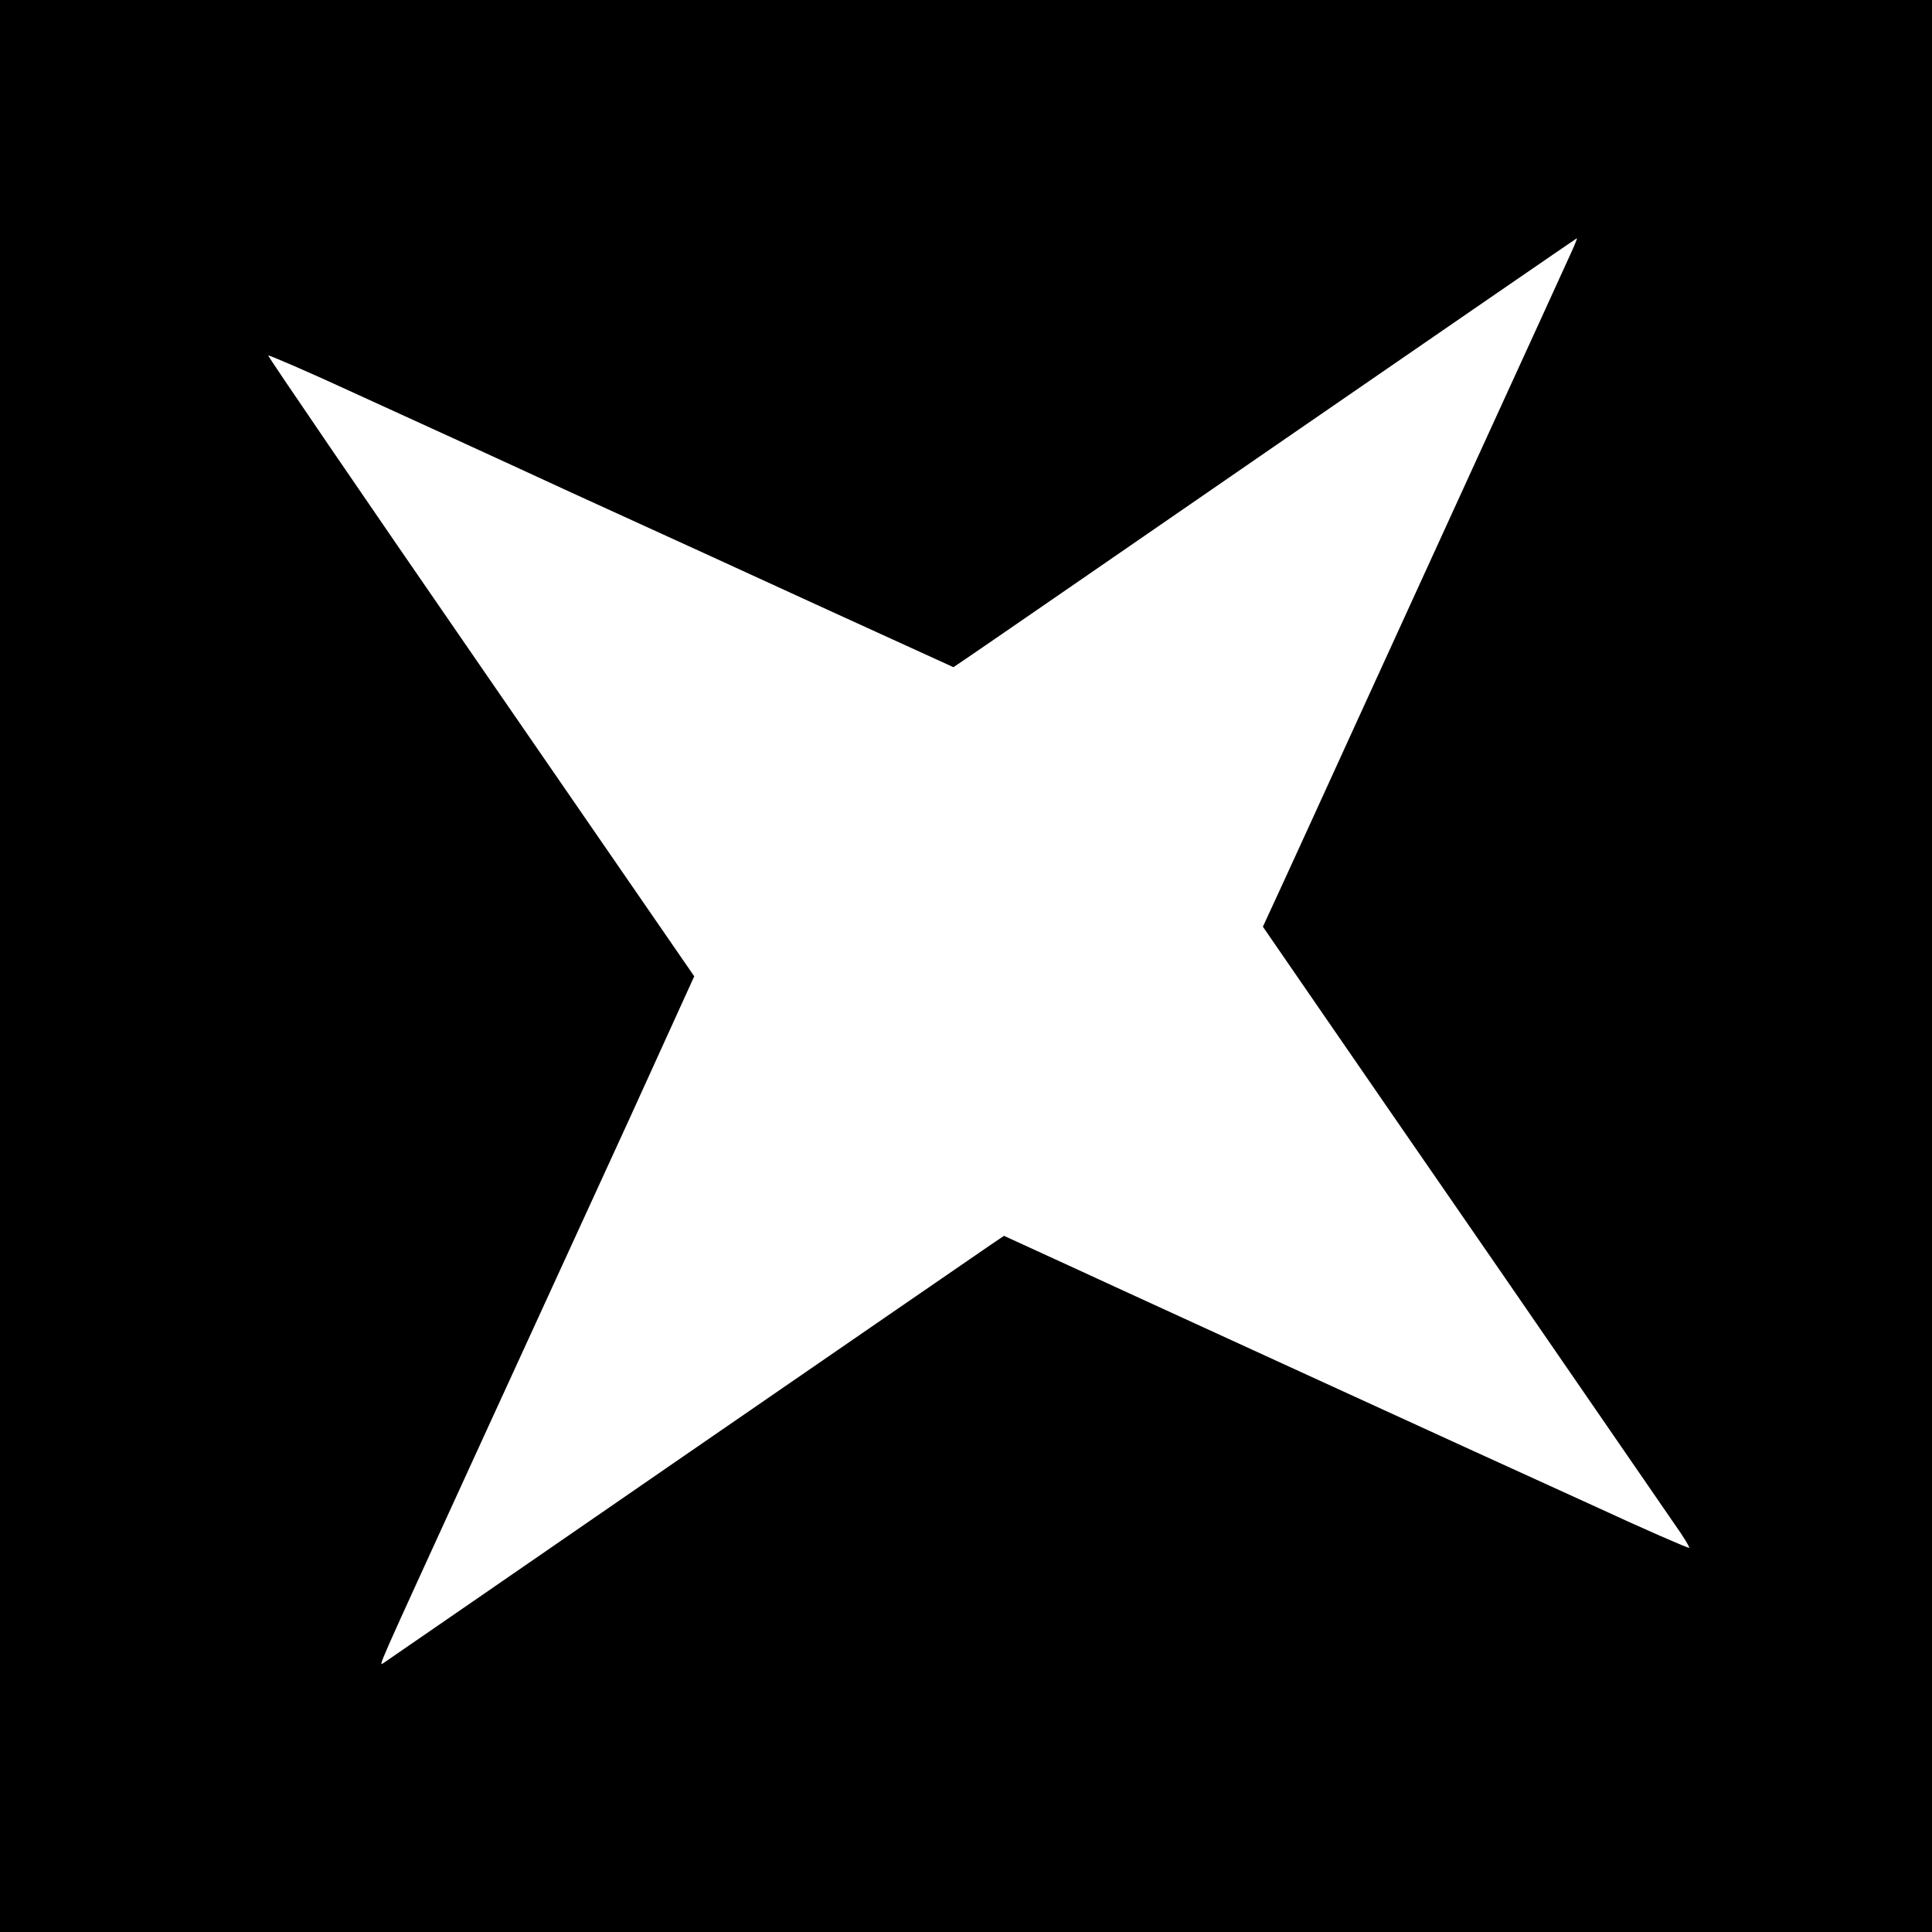 <?xml version="1.0" standalone="no"?>
<!DOCTYPE svg PUBLIC "-//W3C//DTD SVG 20010904//EN"
 "http://www.w3.org/TR/2001/REC-SVG-20010904/DTD/svg10.dtd">
<svg version="1.0" xmlns="http://www.w3.org/2000/svg"
 width="600pt" height="600pt" viewBox="0 0 600 600"
 preserveAspectRatio="xMidYMid meet">
<g transform="translate(0,600) scale(0.1,-0.1)"
fill="#000000" stroke="none">
<path d="M0 3000 l0 -3000 3000 0 3000 0 0 3000 0 3000 -3000 0 -3000 0 0
-3000z m4876 2208 c-13 -29 -135 -296 -271 -593 -136 -297 -316 -691 -400
-875 -84 -184 -182 -399 -218 -477 l-65 -141 137 -199 c75 -109 352 -511 616
-893 263 -382 500 -726 526 -764 27 -38 47 -71 45 -73 -2 -2 -138 57 -302 133
-165 75 -540 246 -834 381 -294 135 -638 292 -763 350 l-229 105 -40 -27 c-21
-14 -452 -311 -956 -658 -504 -348 -923 -636 -930 -641 -17 -10 -34 -50 288
654 150 327 364 794 475 1036 l201 442 -663 962 c-365 529 -662 964 -660 966
2 2 123 -50 268 -117 145 -66 449 -205 674 -309 226 -103 585 -267 798 -365
l388 -177 37 25 c20 13 455 313 967 666 511 352 931 641 932 641 2 0 -8 -24
-21 -52z"/>
</g>
</svg>
